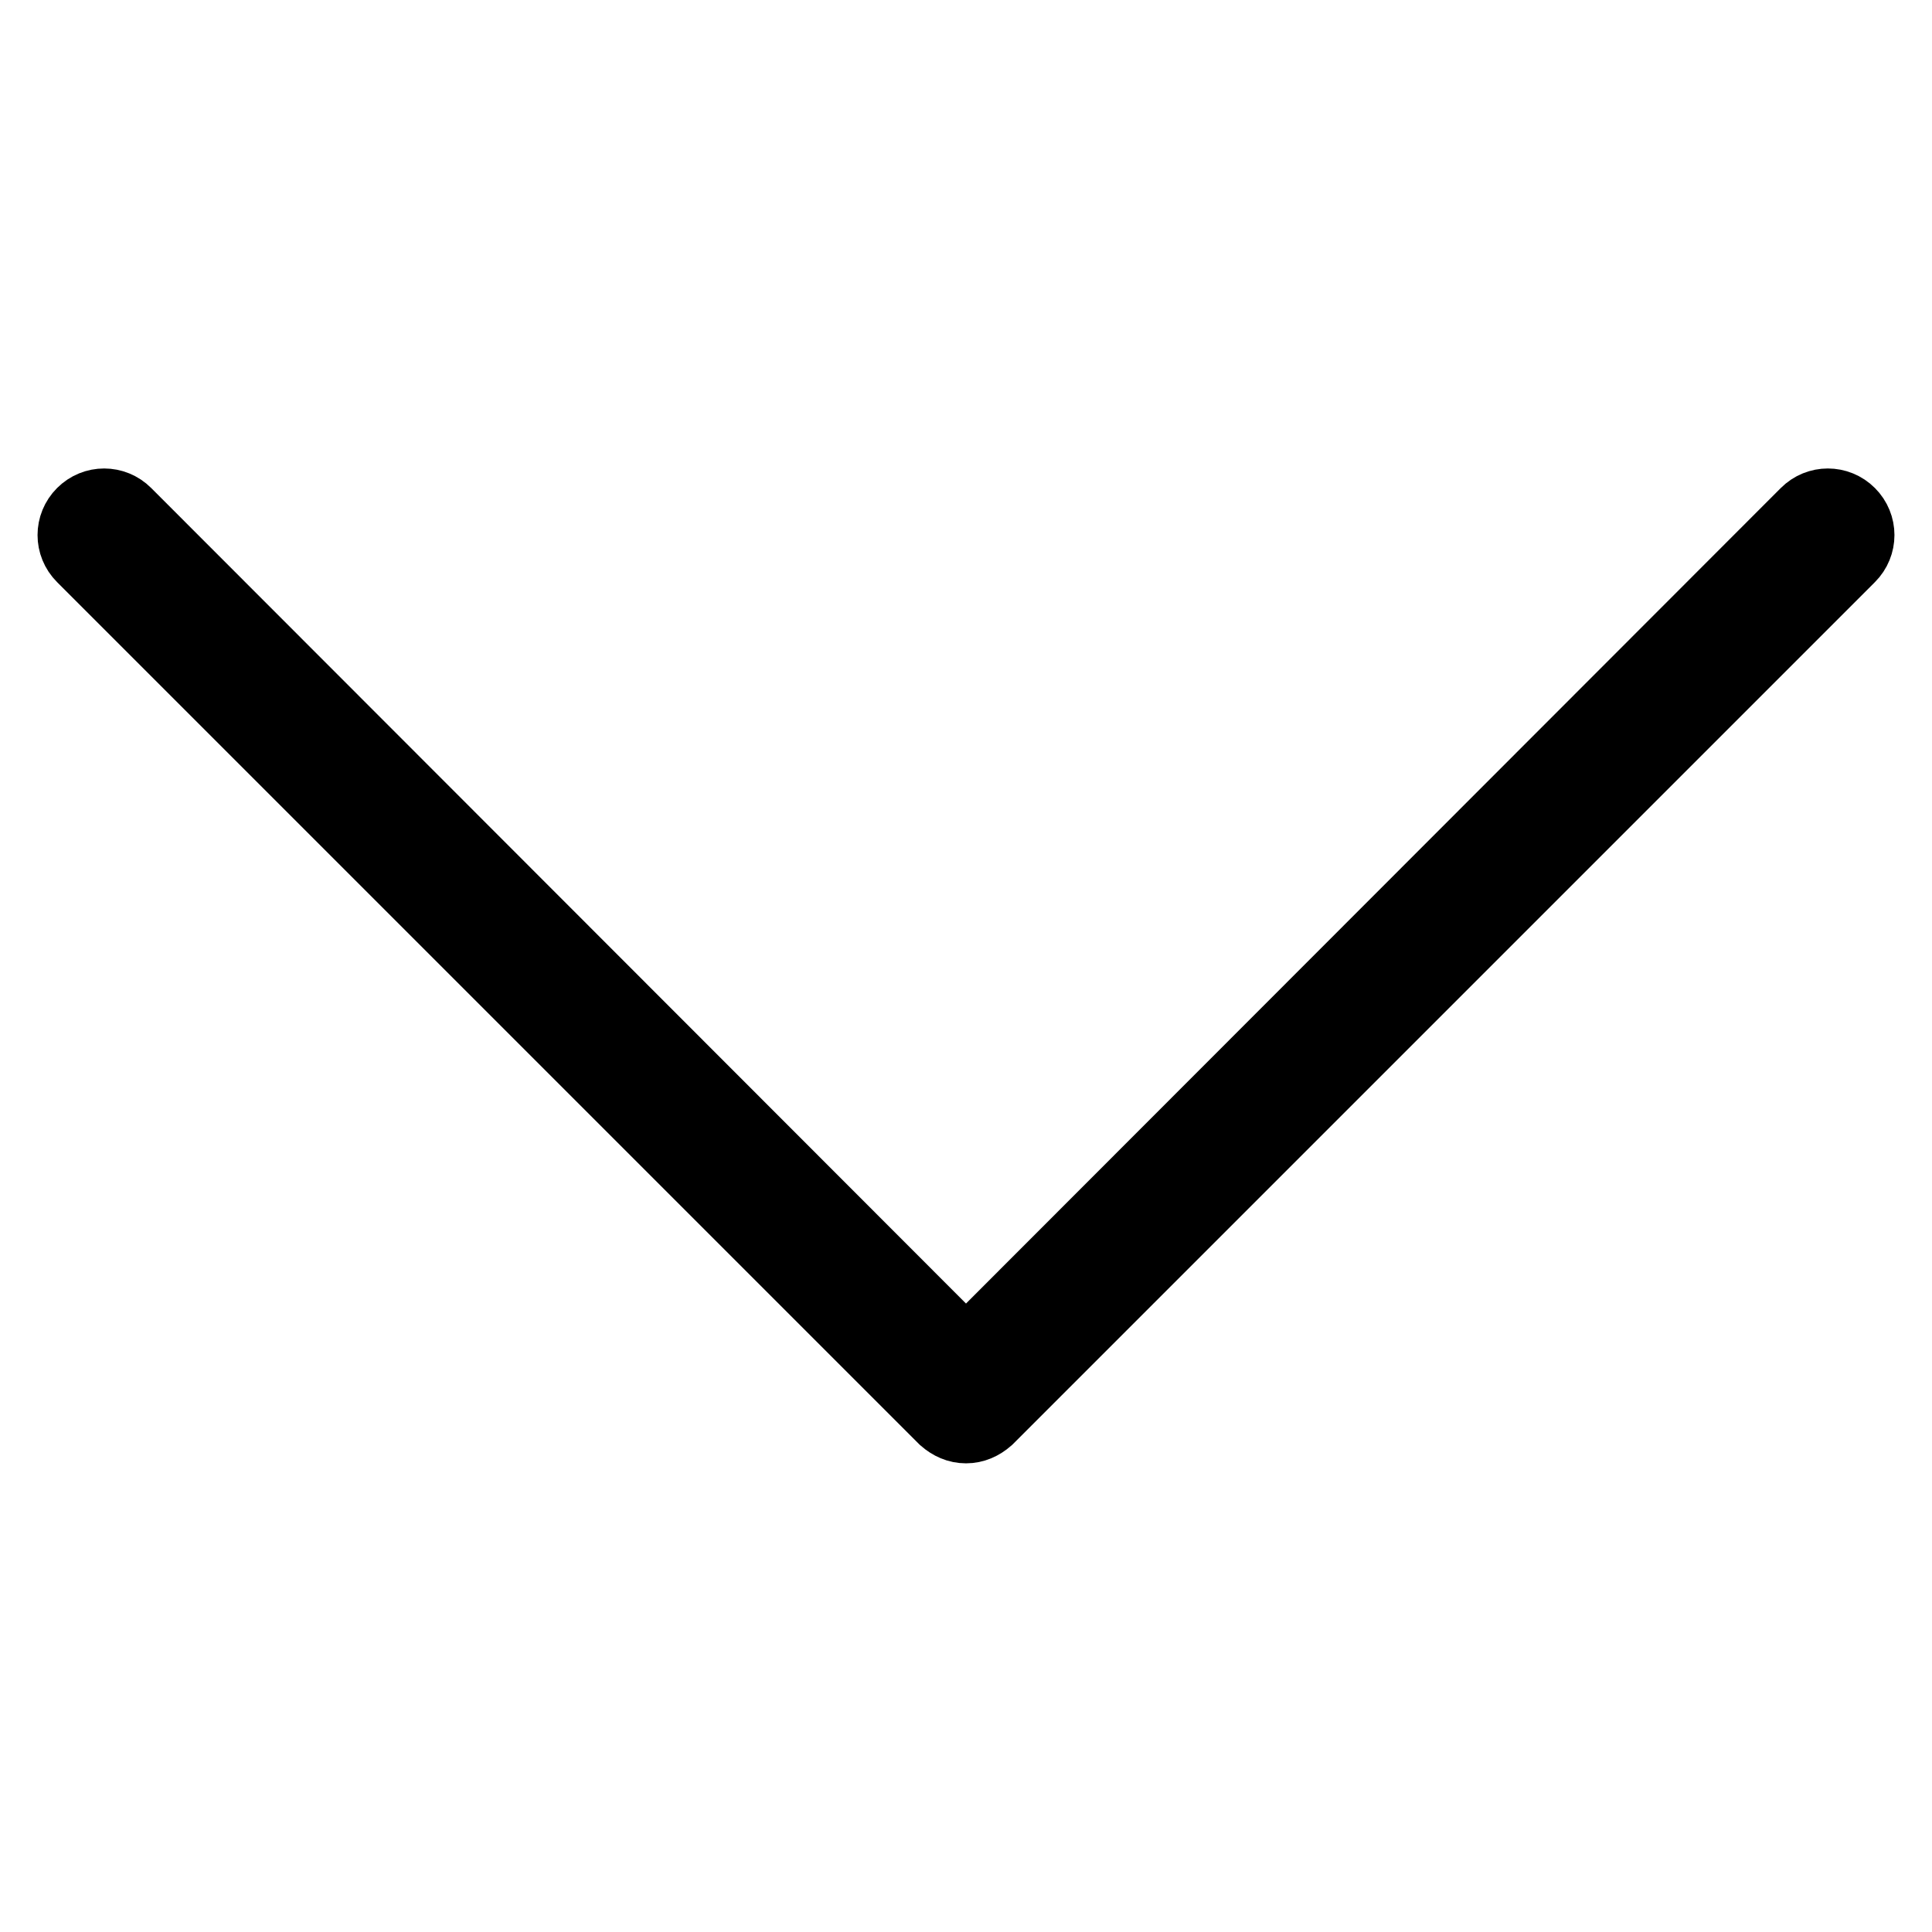 <?xml version="1.0" encoding="utf-8"?>
<!-- Svg Vector Icons : http://www.onlinewebfonts.com/icon -->
<!DOCTYPE svg PUBLIC "-//W3C//DTD SVG 1.1//EN" "http://www.w3.org/Graphics/SVG/1.1/DTD/svg11.dtd">
<svg version="1.1" xmlns="http://www.w3.org/2000/svg" xmlns:xlink="http://www.w3.org/1999/xlink" x="0px" y="0px" viewBox="0 0 256 256" enable-background="new 0 0 256 256" xml:space="preserve">
<g> <path stroke-width="10" fill-opacity="0" stroke="#000000"  d="M128,188.9c1,0,1.9-0.4,2.7-1.1L244.9,73.6c1.5-1.5,1.5-3.9,0-5.4c-1.5-1.5-3.9-1.5-5.4,0L128,179.8 L16.5,68.2c-1.5-1.5-3.9-1.5-5.4,0s-1.5,3.9,0,5.4l114.2,114.2C126.1,188.5,127,188.9,128,188.9z"/></g>
</svg>
